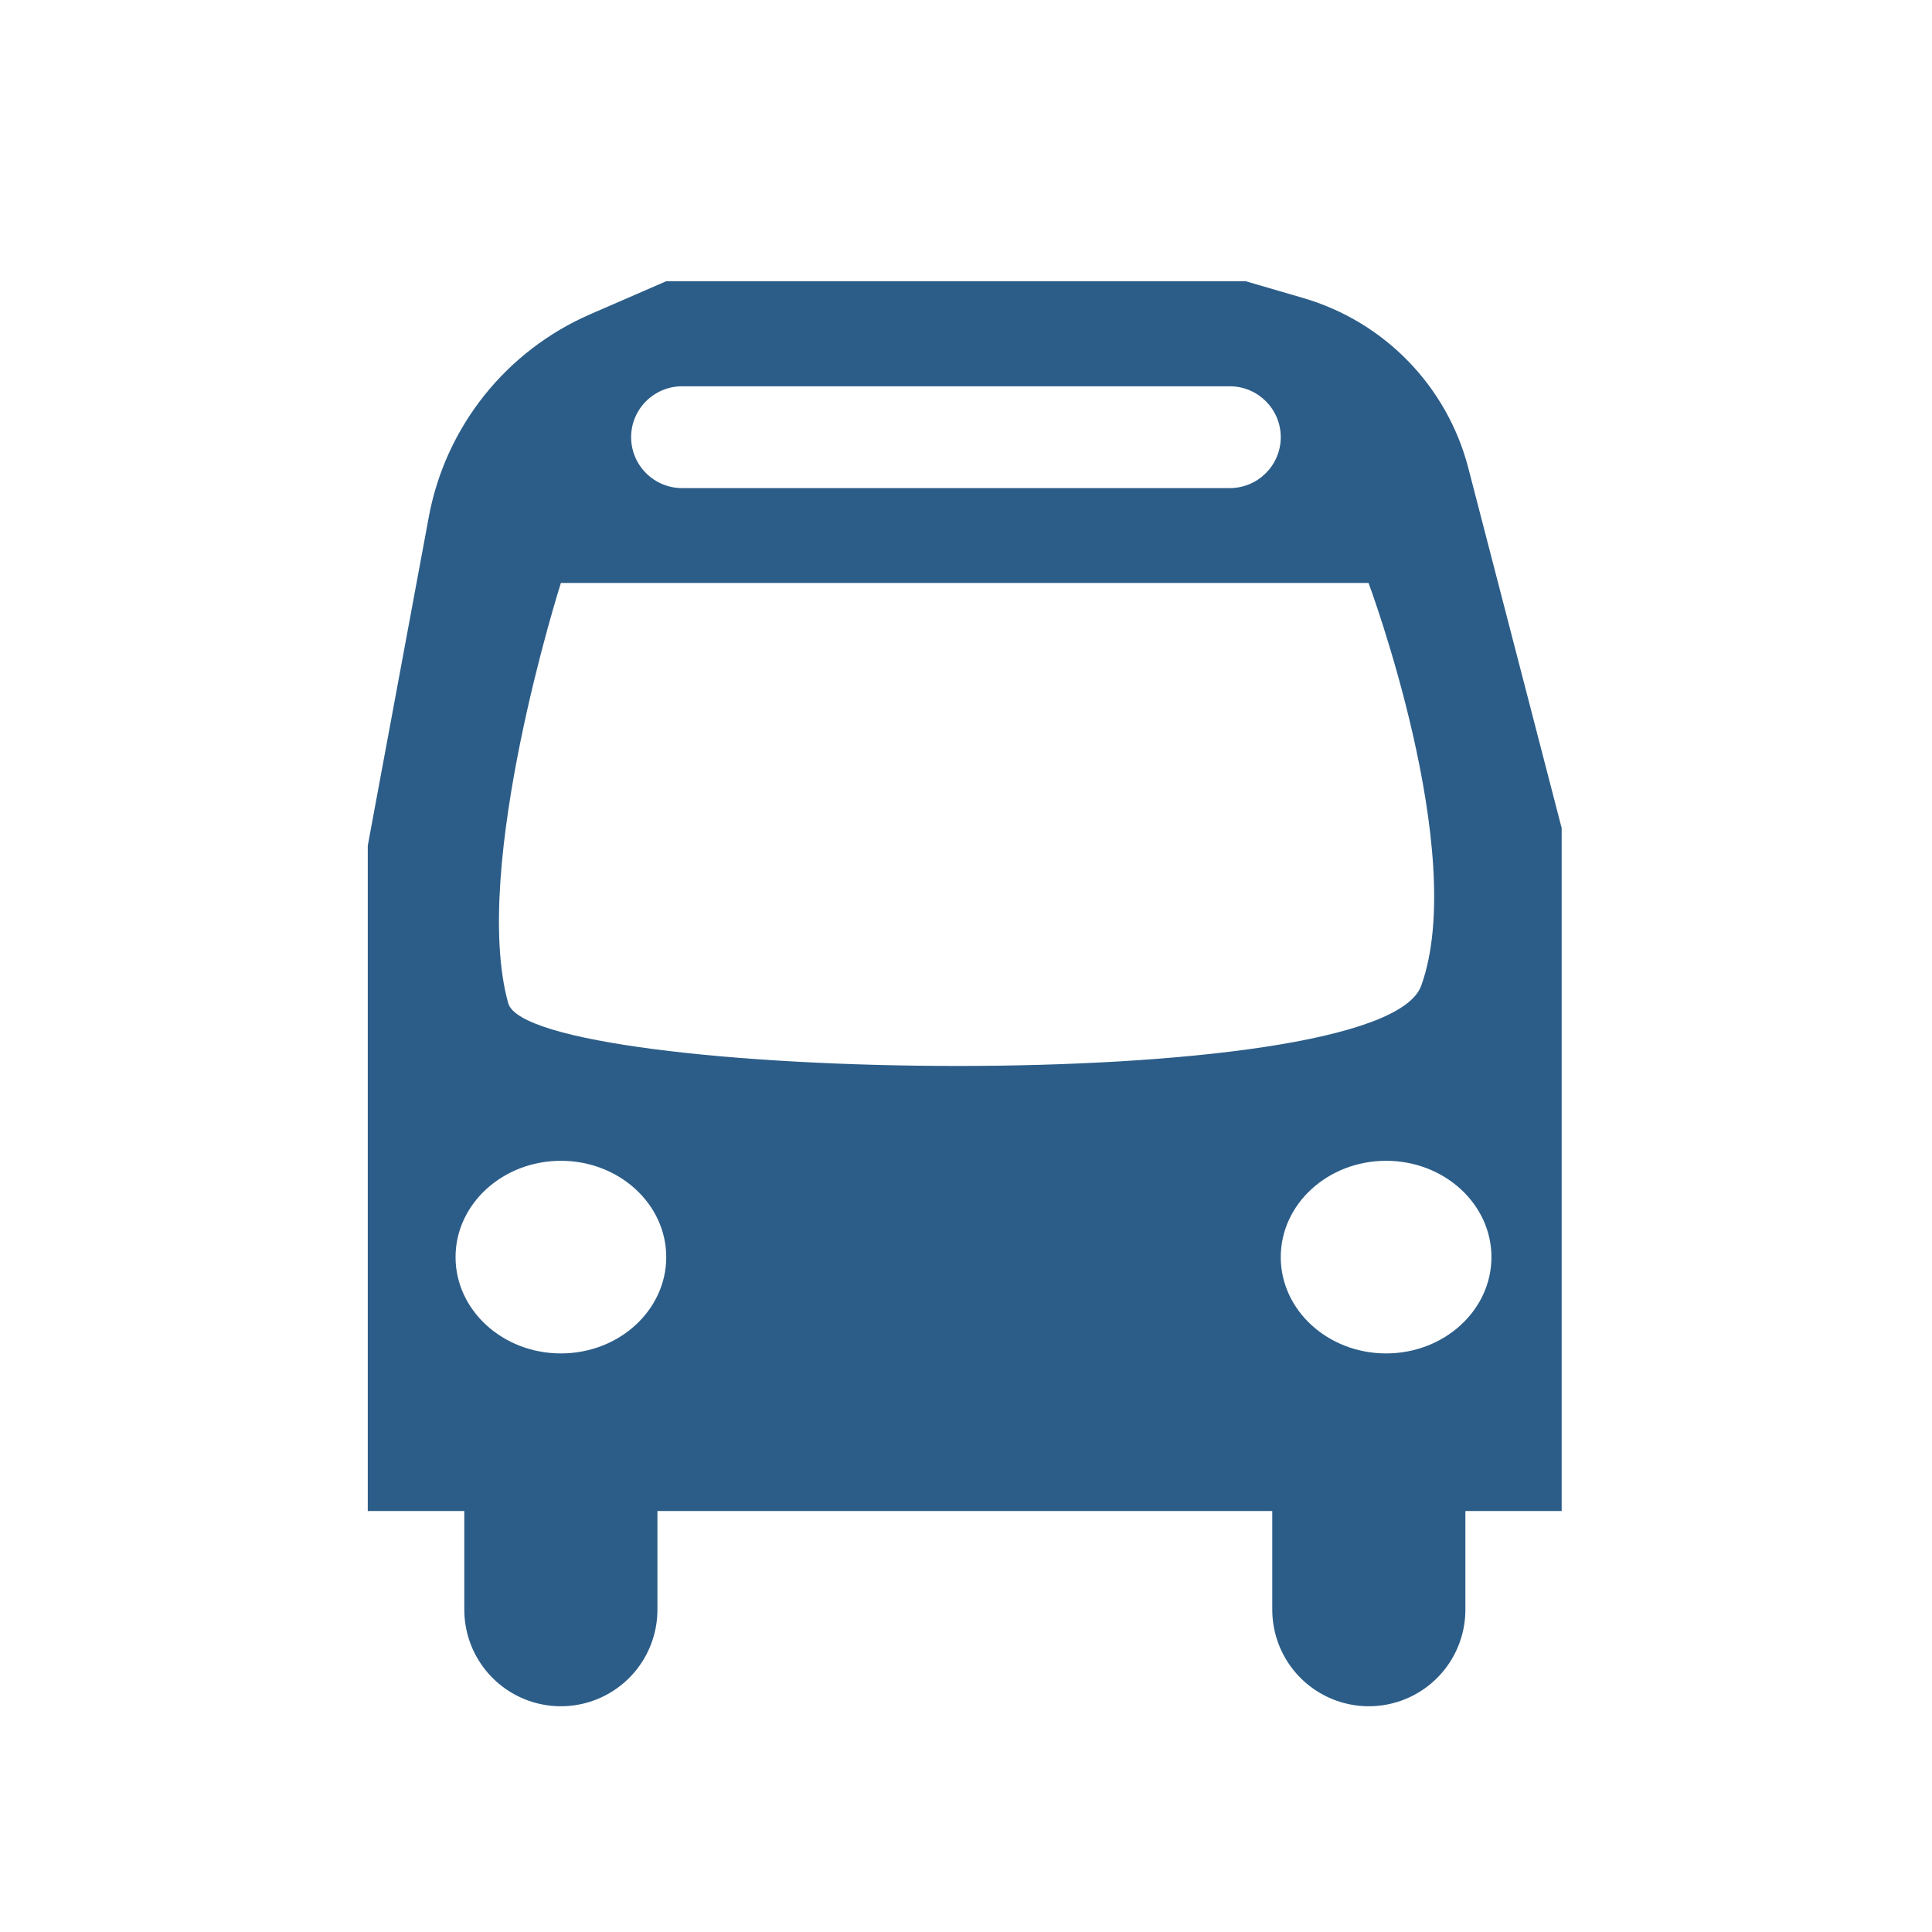 <?xml version="1.0" encoding="UTF-8" standalone="no"?>
<!DOCTYPE svg PUBLIC "-//W3C//DTD SVG 1.1//EN" "http://www.w3.org/Graphics/SVG/1.1/DTD/svg11.dtd">
<svg width="100%" height="100%" viewBox="0 0 110 110" version="1.1" xmlns="http://www.w3.org/2000/svg" xmlns:xlink="http://www.w3.org/1999/xlink" xml:space="preserve" xmlns:serif="http://www.serif.com/" style="fill-rule:evenodd;clip-rule:evenodd;stroke-linecap:round;stroke-linejoin:round;stroke-miterlimit:1.5;">
    <g transform="matrix(1,0,0,1,-140,-20)">
        <g id="iko_m_auto" transform="matrix(1.068,0,0,1,119.709,-0.769)">
            <rect x="19" y="20.769" width="103" height="110" style="fill:none;"/>
            <g transform="matrix(0.936,0,0,1,-116.773,1)">
                <path d="M177,111.416L177,102.416L177,111.416Z" style="fill:none;stroke:rgb(44,93,136);stroke-width:11px;"/>
            </g>
            <g transform="matrix(0.936,0,0,1,-73.7,1)">
                <path d="M177,111.416L177,103.769L177,111.416Z" style="fill:none;stroke:rgb(44,93,136);stroke-width:11px;"/>
            </g>
            <g transform="matrix(0.936,0,0,0.997,-112.091,0.888)">
                <path d="M211,36L214.283,36.961C218.906,38.315 222.476,42.001 223.682,46.666C225.834,54.985 229,67.231 229,67.231L229,106.231L161,106.231L161,68.231C161,68.231 163.005,57.401 164.476,49.46C165.429,44.314 168.875,39.978 173.671,37.887L178,36L211,36ZM172,86.231C175.311,86.231 178,88.695 178,91.731C178,94.766 175.311,97.231 172,97.231C168.689,97.231 166,94.766 166,91.731C166,88.695 168.689,86.231 172,86.231ZM219,86.231C222.311,86.231 225,88.695 225,91.731C225,94.766 222.311,97.231 219,97.231C215.689,97.231 213,94.766 213,91.731C213,88.695 215.689,86.231 219,86.231ZM169,77.231C166.841,69.463 172,53.231 172,53.231L218,53.231C218,53.231 223.731,68.645 221,76.231C218.681,82.673 170.237,81.679 169,77.231ZM210.093,42L178.907,42C177.303,42 176,43.303 176,44.907C176,46.512 177.303,47.815 178.907,47.815L210.093,47.815C211.697,47.815 213,46.512 213,44.907C213,43.303 211.697,42 210.093,42Z" style="fill:rgb(44,93,136);"/>
            </g>
        </g>
    </g>
</svg>
